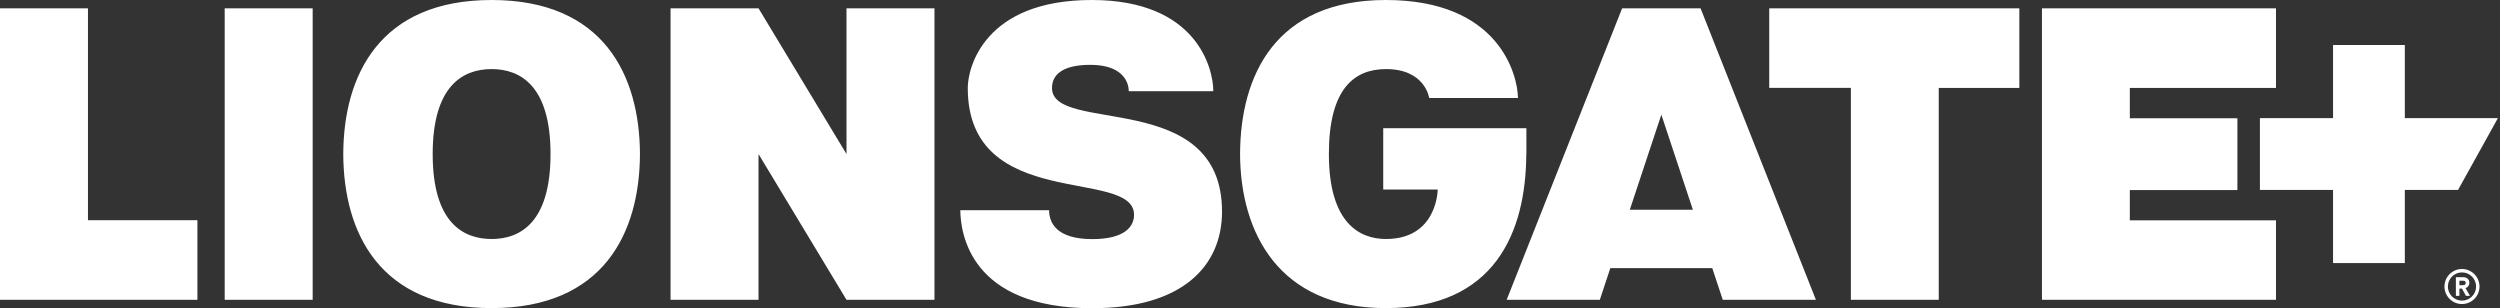 <svg width="284" height="35" viewBox="0 0 284 35" fill="none" xmlns="http://www.w3.org/2000/svg">
<rect x="0" y="0" width="284" height="35" fill="#333333" stroke="none"/>
<g clip-path="url(#clip0_2152_11698)">
<path d="M280.389 32.525C280.471 32.419 280.519 32.278 280.519 32.125C280.519 31.747 280.248 31.488 279.835 31.488H278.987V33.609H279.387V32.785H279.682L280.13 33.609H280.589L280.083 32.726C280.212 32.69 280.318 32.62 280.389 32.525ZM279.8 32.396H279.387V31.889H279.8C280 31.889 280.106 31.971 280.106 32.136C280.106 32.313 280 32.396 279.8 32.396ZM279.682 30.557C278.586 30.557 277.69 31.453 277.69 32.549C277.69 33.645 278.586 34.54 279.682 34.54C280.778 34.54 281.673 33.645 281.673 32.549C281.673 31.453 280.778 30.557 279.682 30.557ZM279.682 34.151C278.798 34.151 278.079 33.433 278.079 32.549C278.079 31.665 278.798 30.946 279.682 30.946C280.566 30.946 281.285 31.665 281.285 32.549C281.285 33.433 280.566 34.151 279.682 34.151ZM279.234 21.577H273.189V29.886H265.034V21.577H256.726V13.423H265.034V5.114H273.189V13.423H283.759L279.234 21.577ZM258.552 25.018V34.057H231.966V0.943H258.552V9.993H241.948V13.434H254.168V21.589H241.948V25.03H258.552V25.018ZM200.985 0.943H229.397V9.993H220.241V34.057H210.259V9.981H200.985V0.943V0.943ZM184.274 0.943L171.158 34.057H181.741L182.931 30.463H194.515L195.705 34.057H206.288L193.184 0.943H184.274ZM185.146 23.828L188.729 13.022L192.311 23.828H185.146ZM173.386 17.5C173.35 26.456 169.744 35 157.418 35C145.291 35 140.907 26.456 140.872 17.5C140.907 8.544 144.902 0 157.429 0C170.345 0 172.407 8.544 172.443 11.136H162.355C162.355 11.136 161.919 7.848 157.453 7.848C153.811 7.848 150.96 10.111 150.96 17.5C150.96 25.29 154.401 27.151 157.441 27.151C163.31 27.151 163.322 21.53 163.322 21.53H157.135V14.566H173.397V17.5H173.386ZM138.822 24.04C138.822 30.168 134.391 35.012 124.079 35.012C110.173 35.012 109.125 26.468 109.089 23.875H119.177C119.177 25.29 120.002 27.163 124.079 27.163C127.768 27.163 128.828 25.737 128.828 24.406C128.828 18.985 109.938 24.17 109.938 9.993C109.938 7.648 111.835 0 124.02 0C136.005 0 137.832 7.825 137.832 10.359H128.227C128.227 9.31 127.508 7.365 123.867 7.365C120.626 7.365 119.507 8.544 119.507 9.993C119.507 15.296 138.822 9.981 138.822 24.04ZM96.162 0.943H106.155V34.057H96.162L86.168 17.5V34.057H76.175V0.978V0.943H86.168L96.162 17.5V0.943ZM55.847 0C43.131 0 39.03 8.544 38.995 17.5C39.03 26.456 43.131 35 55.847 35C68.562 35 72.663 26.456 72.699 17.5C72.663 8.544 68.562 0 55.847 0ZM55.847 27.151C52.606 27.151 49.153 25.29 49.153 17.5C49.153 9.71 52.606 7.848 55.847 7.848C59.087 7.848 62.54 9.71 62.54 17.5C62.54 25.29 59.087 27.151 55.847 27.151ZM25.525 0.943H35.519V34.057H25.525V0.943V0.943ZM9.993 25.018H22.426V34.057H0V0.943H9.993V25.018Z" fill="white"/>
</g>
<defs>
<clipPath id="clip0_2152_11698">
<rect width="283.759" height="35" fill="white"/>
</clipPath>
</defs>
</svg>
